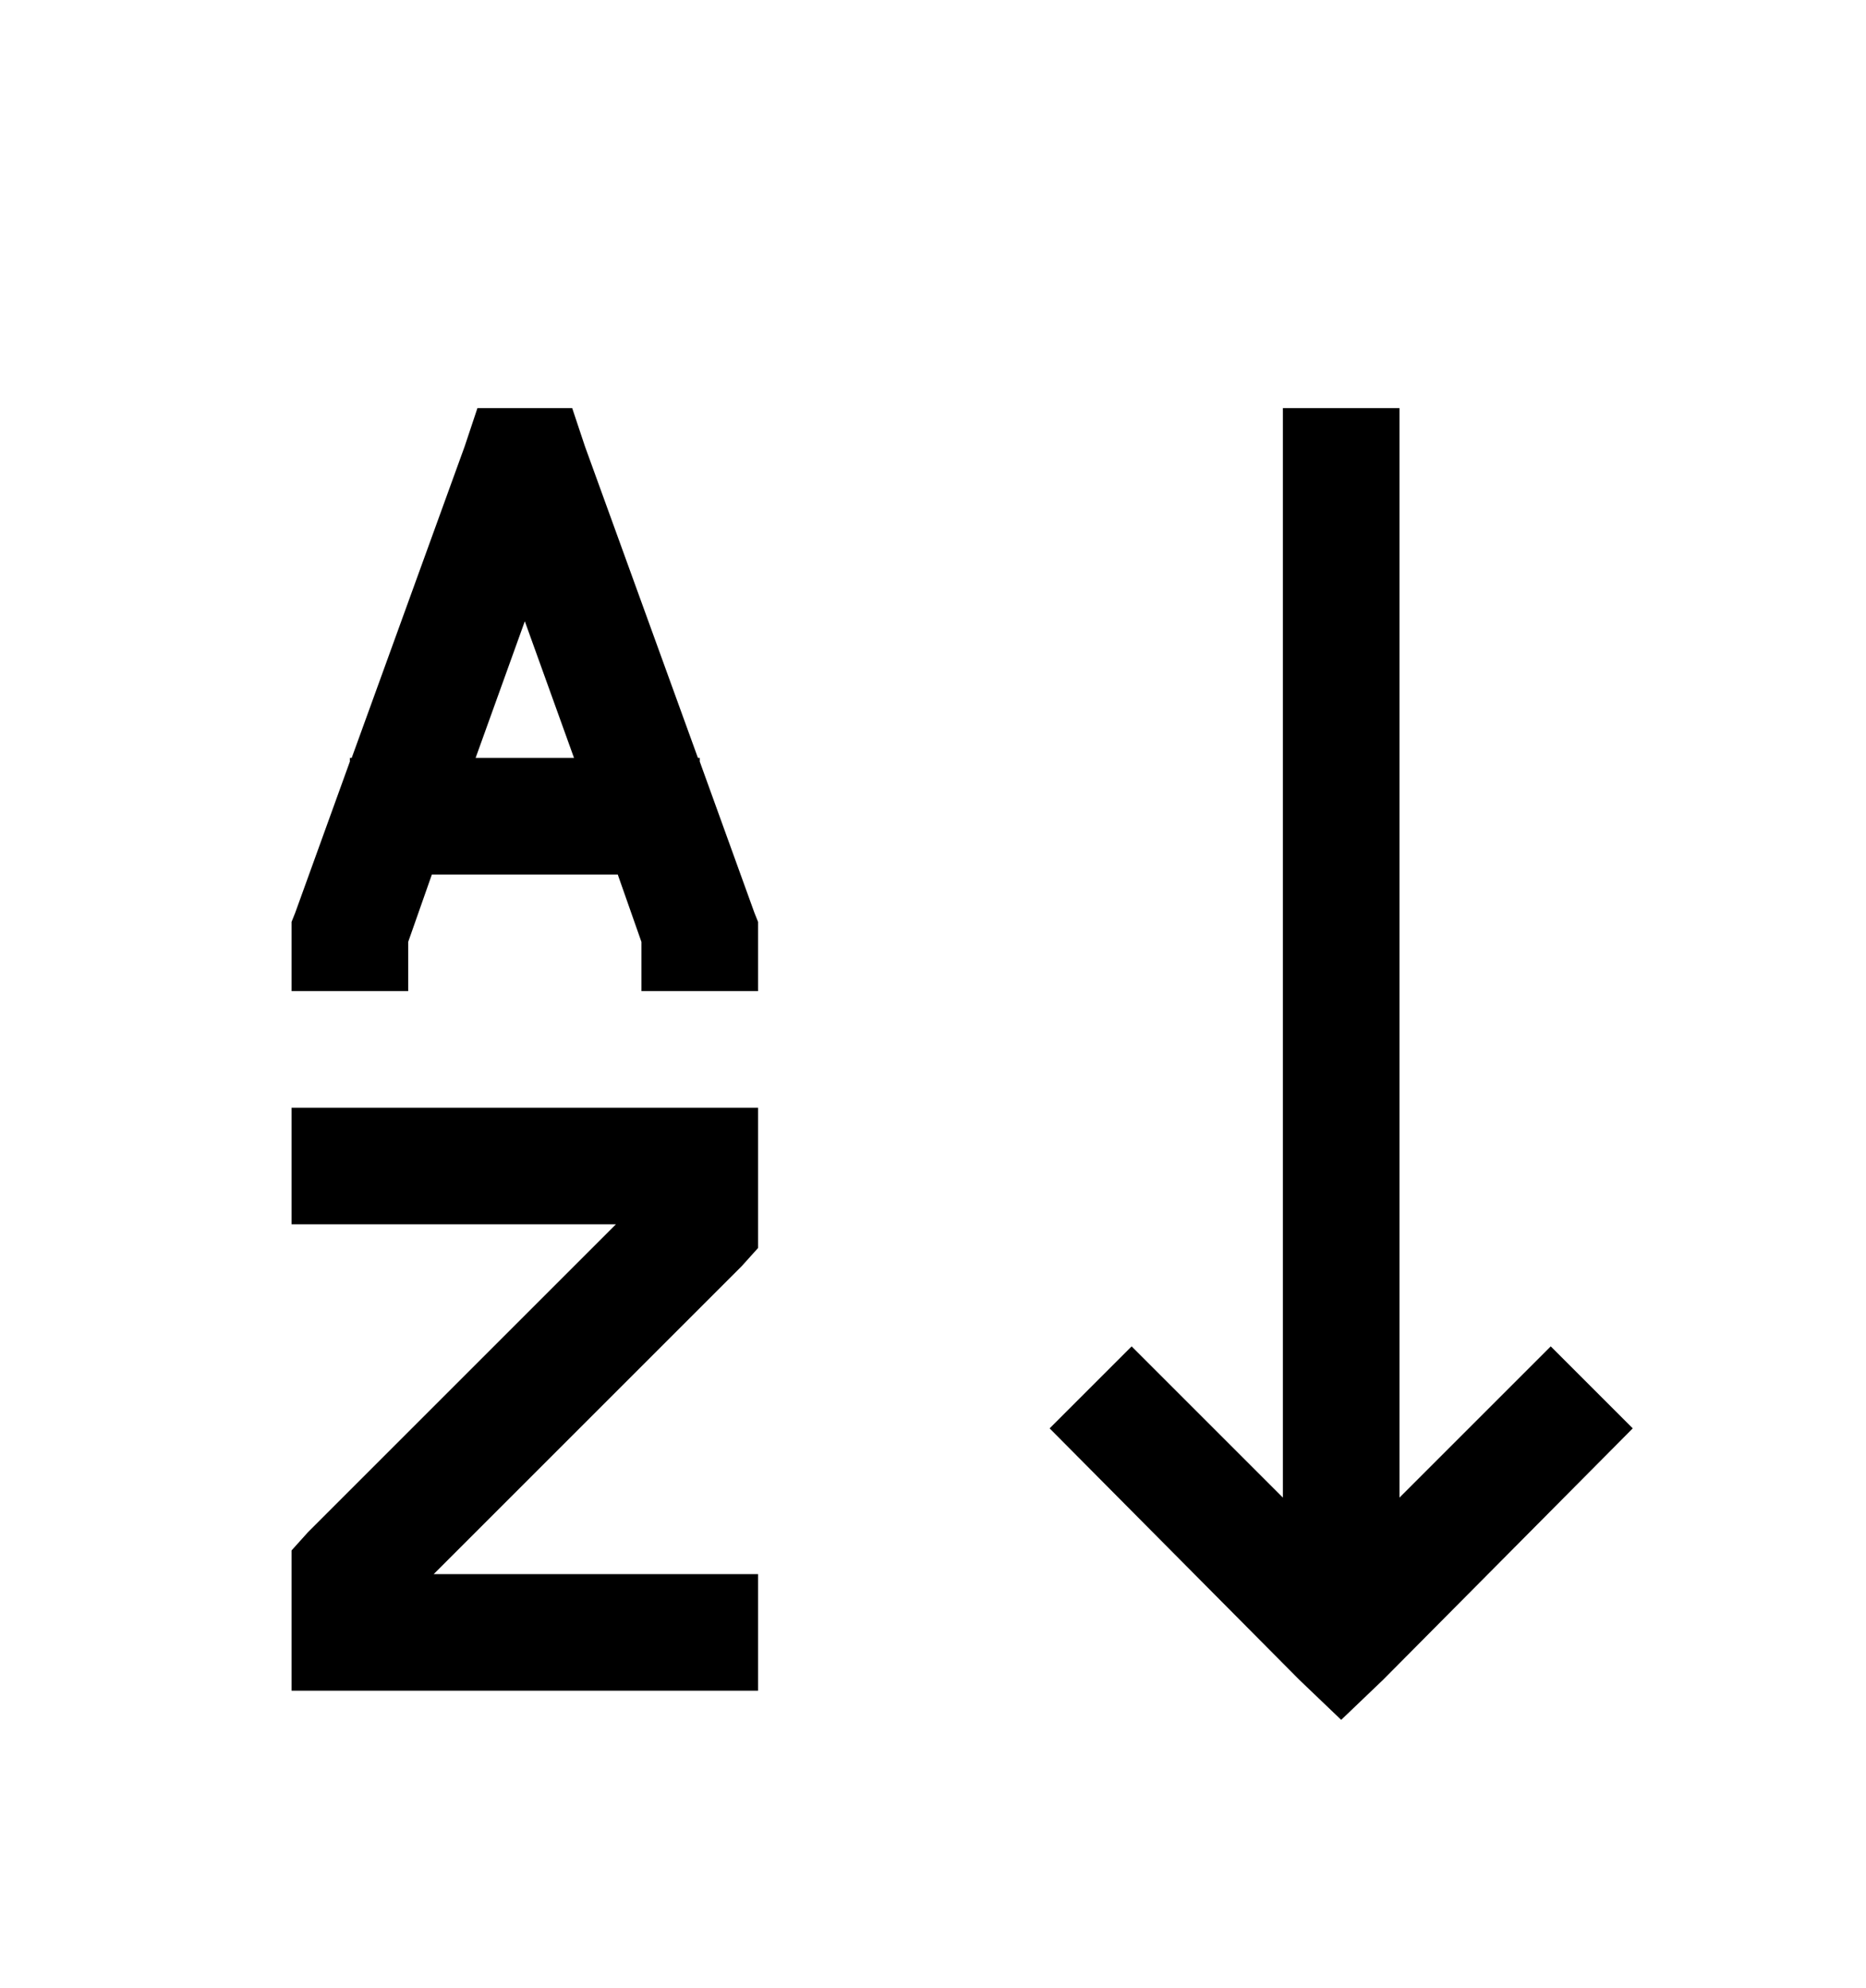 <svg version="1.1" xmlns="http://www.w3.org/2000/svg" xmlns:xlink="http://www.w3.org/1999/xlink" id="sort-alpha-asc" viewBox="0 0 512 545.5"><path d="M131 112h26l3.5 10.5 31 85.5h.5v1l15 41.5 1 2.5v19h-32v-13.5l-6.5-18.5h-51l-6.5 18.5V272H80v-19l1-2.5L96 209v-1h.5l31-85.5zm221 0h32v299l41.5-41.5L448 392l-68.5 69-11.5 11-11.5-11-68.5-69 22.5-22.5L352 411V112zm-208 58.5L130.5 208h27zM80 304h128v38.5l-4.5 5L119 432h89v32H80v-38.5l4.5-5L169 336H80v-32z"/></svg>